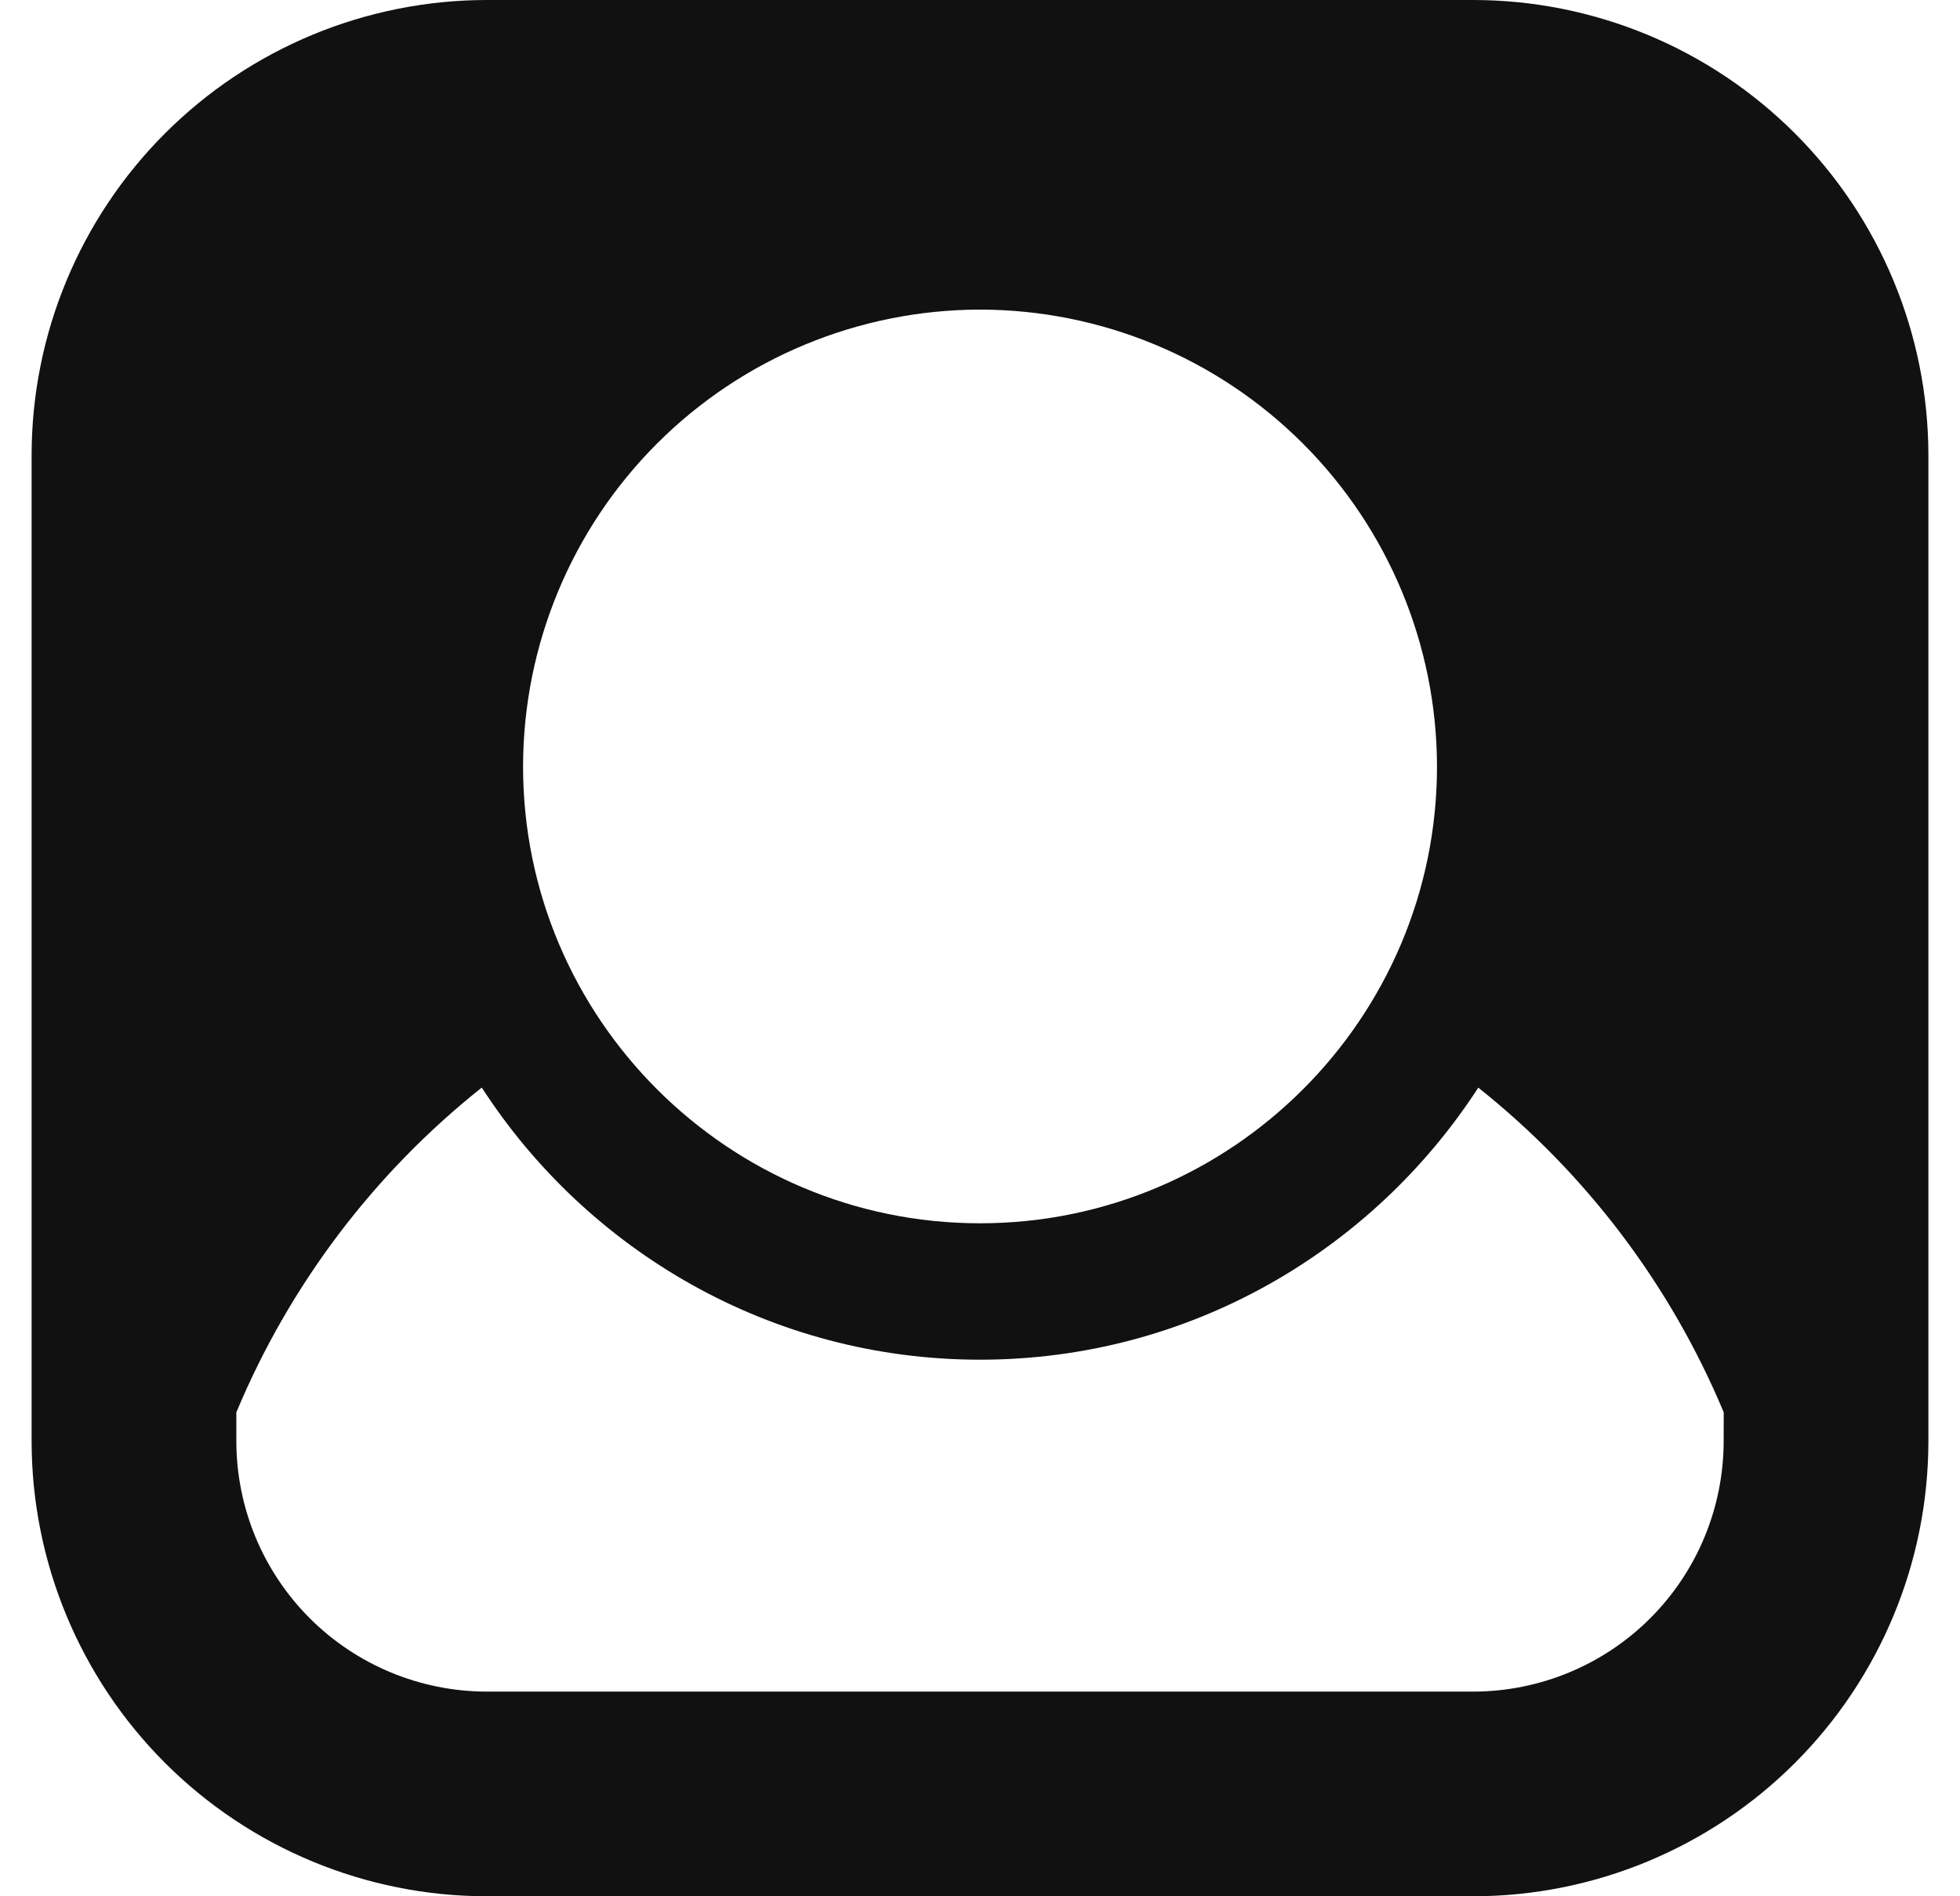 <svg width="31" height="30" viewBox="0 0 31 30" fill="none" xmlns="http://www.w3.org/2000/svg">
<path d="M23.304 0H7.696C5.788 0.002 3.959 0.761 2.61 2.11C1.261 3.459 0.502 5.288 0.5 7.196V22.804C0.502 24.712 1.261 26.541 2.61 27.89C3.959 29.239 5.788 29.998 7.696 30H23.304C25.212 29.998 27.041 29.239 28.39 27.89C29.739 26.541 30.498 24.712 30.5 22.804V7.197C30.498 5.289 29.739 3.46 28.39 2.111C27.041 0.761 25.212 0.002 23.304 0ZM15.501 4.898C17.417 4.9 19.254 5.663 20.608 7.018C21.963 8.373 22.725 10.21 22.728 12.126C22.728 16.11 19.485 19.353 15.501 19.353C11.516 19.353 8.273 16.111 8.273 12.126C8.275 10.21 9.037 8.372 10.392 7.017C11.747 5.662 13.584 4.9 15.501 4.898ZM27.262 22.804C27.26 23.853 26.843 24.859 26.101 25.601C25.359 26.343 24.353 26.76 23.304 26.762H7.696C6.647 26.76 5.641 26.343 4.899 25.601C4.157 24.859 3.74 23.853 3.738 22.804V22.344C4.578 20.331 5.913 18.563 7.62 17.206C9.293 19.792 12.197 21.511 15.501 21.511C18.804 21.511 21.706 19.792 23.381 17.207C25.087 18.564 26.423 20.332 27.263 22.344L27.262 22.804Z" fill="#111111"/>
</svg>

